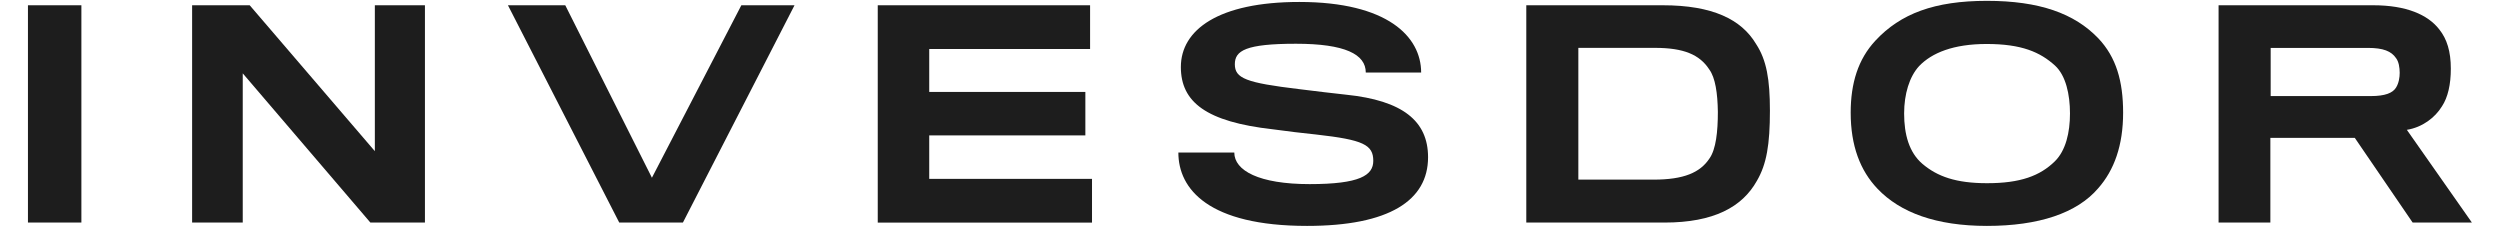 <?xml version="1.0" standalone="no"?>
<!DOCTYPE svg PUBLIC "-//W3C//DTD SVG 1.1//EN" "http://www.w3.org/Graphics/SVG/1.1/DTD/svg11.dtd">
<svg xmlns="http://www.w3.org/2000/svg" xmlns:xlink="http://www.w3.org/1999/xlink" version="1.1" id="invesdor_x5F_compass_x5F_AE_xA0_Image_1_" x="0px" y="0px" viewBox="0 0 650.27 59.39" style="enable-background:new 0 0 650.27 59.39;" xml:space="preserve" width="650.27" height="59.39">
<style type="text/css">
	.st0{display:none;fill:#1D1D1D;}
	.st1{fill:#1D1D1D;}
</style>
<g>
	<polygon class="st0" points="143.52,1097.21 168.87,1097.21 143.52,1047.37 143.52,1047.37 143.52,1047.37 143.52,1047.37    143.52,1047.37 118.16,1097.21 143.52,1097.21  "/>
	<polygon class="st0" points="142.93,1147.28 142.93,1147.28 142.93,1147.28 142.93,1147.28 142.93,1147.28 117.98,1097.13    101.38,1097.13 142.93,1178.6 142.93,1178.6 142.93,1178.6 142.93,1178.6 142.93,1178.6 184.28,1097.13 168.91,1097.13  "/>
</g>
<g>
	<path class="st1" d="M7.27,57.89V1.37h13.9v56.52H7.27z"/>
	<path class="st1" d="M96.34,57.89L63.14,19.08v38.81H49.97V1.37h14.98l32.55,37.95V1.37h13.03v56.52H96.34z"/>
	<path class="st1" d="M177.63,57.89h-16.56L132.12,1.37h14.91l22.54,44.86l23.26-44.86h13.83L177.63,57.89z"/>
	<path class="st1" d="M228.31,57.89V1.37h55.23v11.38H241.7v11.16h40.61v11.31H241.7v11.3h42.34v11.38H228.31z"/>
	<path class="st1" d="M339.98,58.76c-25.63,0-33.48-9.58-33.48-19.08h14.55c0,4.68,6.41,8.21,19.59,8.21   c13.1,0,16.56-2.3,16.56-6.05c0-4.18-2.59-5.47-14.76-6.84c-2.38-0.22-8.93-1.01-11.38-1.37c-17.28-1.94-23.91-7.06-23.91-16.2   c0-9.65,9.72-16.92,30.82-16.92c22.9,0,31.68,9,31.68,18.36h-14.4c0-4.75-5.4-7.49-18.15-7.49c-13.11,0-15.91,1.8-15.91,5.33   c0,3.67,2.88,4.82,16.78,6.48c3.17,0.43,10.22,1.22,12.17,1.44c14.69,1.51,21.31,6.84,21.31,16.27   C371.45,52.13,361.37,58.76,339.98,58.76z"/>
	<path class="st1" d="M432.94,57.89H397V1.37h35.5c12.96,0,20.45,3.67,24.27,10.08c2.74,4.18,3.6,9.22,3.6,17.35   c0,8.79-0.86,13.9-3.38,18.22C453.17,53.86,445.75,57.89,432.94,57.89z M446.83,29.09c-0.07-4.82-0.65-8.86-2.23-11.02   c-2.52-3.89-6.7-5.62-14.11-5.62h-19.95v34.27h19.59c7.78,0,12.1-1.8,14.54-5.54C446.33,38.81,446.83,34.28,446.83,29.09z"/>
	<path class="st1" d="M545.83,10.01c4.61,4.9,6.41,11.09,6.41,19.3c0,8.5-2.3,14.91-6.48,19.66c-5.54,6.48-15.48,9.79-28.95,9.79   c-13.18,0-22.54-3.46-28.44-9.65c-4.54-4.75-6.99-11.23-6.99-19.8c0-7.7,1.94-13.9,6.41-18.72c6.55-7.06,15.41-10.37,29.02-10.37   C530.42,0.22,539.57,3.46,545.83,10.01z M534.46,41.98c2.88-2.81,3.96-7.56,3.96-12.46c0-4.97-1.08-9.87-3.89-12.46   c-3.89-3.53-8.71-5.62-17.79-5.62c-8.64,0-14.26,2.3-17.57,5.76c-2.52,2.74-3.89,7.27-3.89,12.31c0,5.47,1.3,10.15,4.75,13.1   c3.89,3.31,8.78,5.04,16.78,5.04C525.53,47.67,530.64,45.72,534.46,41.98z"/>
	<path class="st1" d="M635.18,27.65c-1.8,2.95-5.11,5.47-9.14,6.12l16.92,24.12h-15.41L612.5,35.86h-21.96v22.03h-13.47V1.37h40.25   c8.57,0,14.18,2.45,17.14,6.26c2.02,2.52,3.02,5.76,3.02,10.23C637.49,21.96,636.7,25.35,635.18,27.65z M623.23,15.12   c-1.22-1.8-3.31-2.66-7.34-2.66h-25.27v12.53h26.07c3.67,0,5.69-0.79,6.55-2.23c0.72-1.15,0.94-2.67,0.94-3.82   C624.17,17.57,623.95,16.06,623.23,15.12z"/>
</g>
</svg>